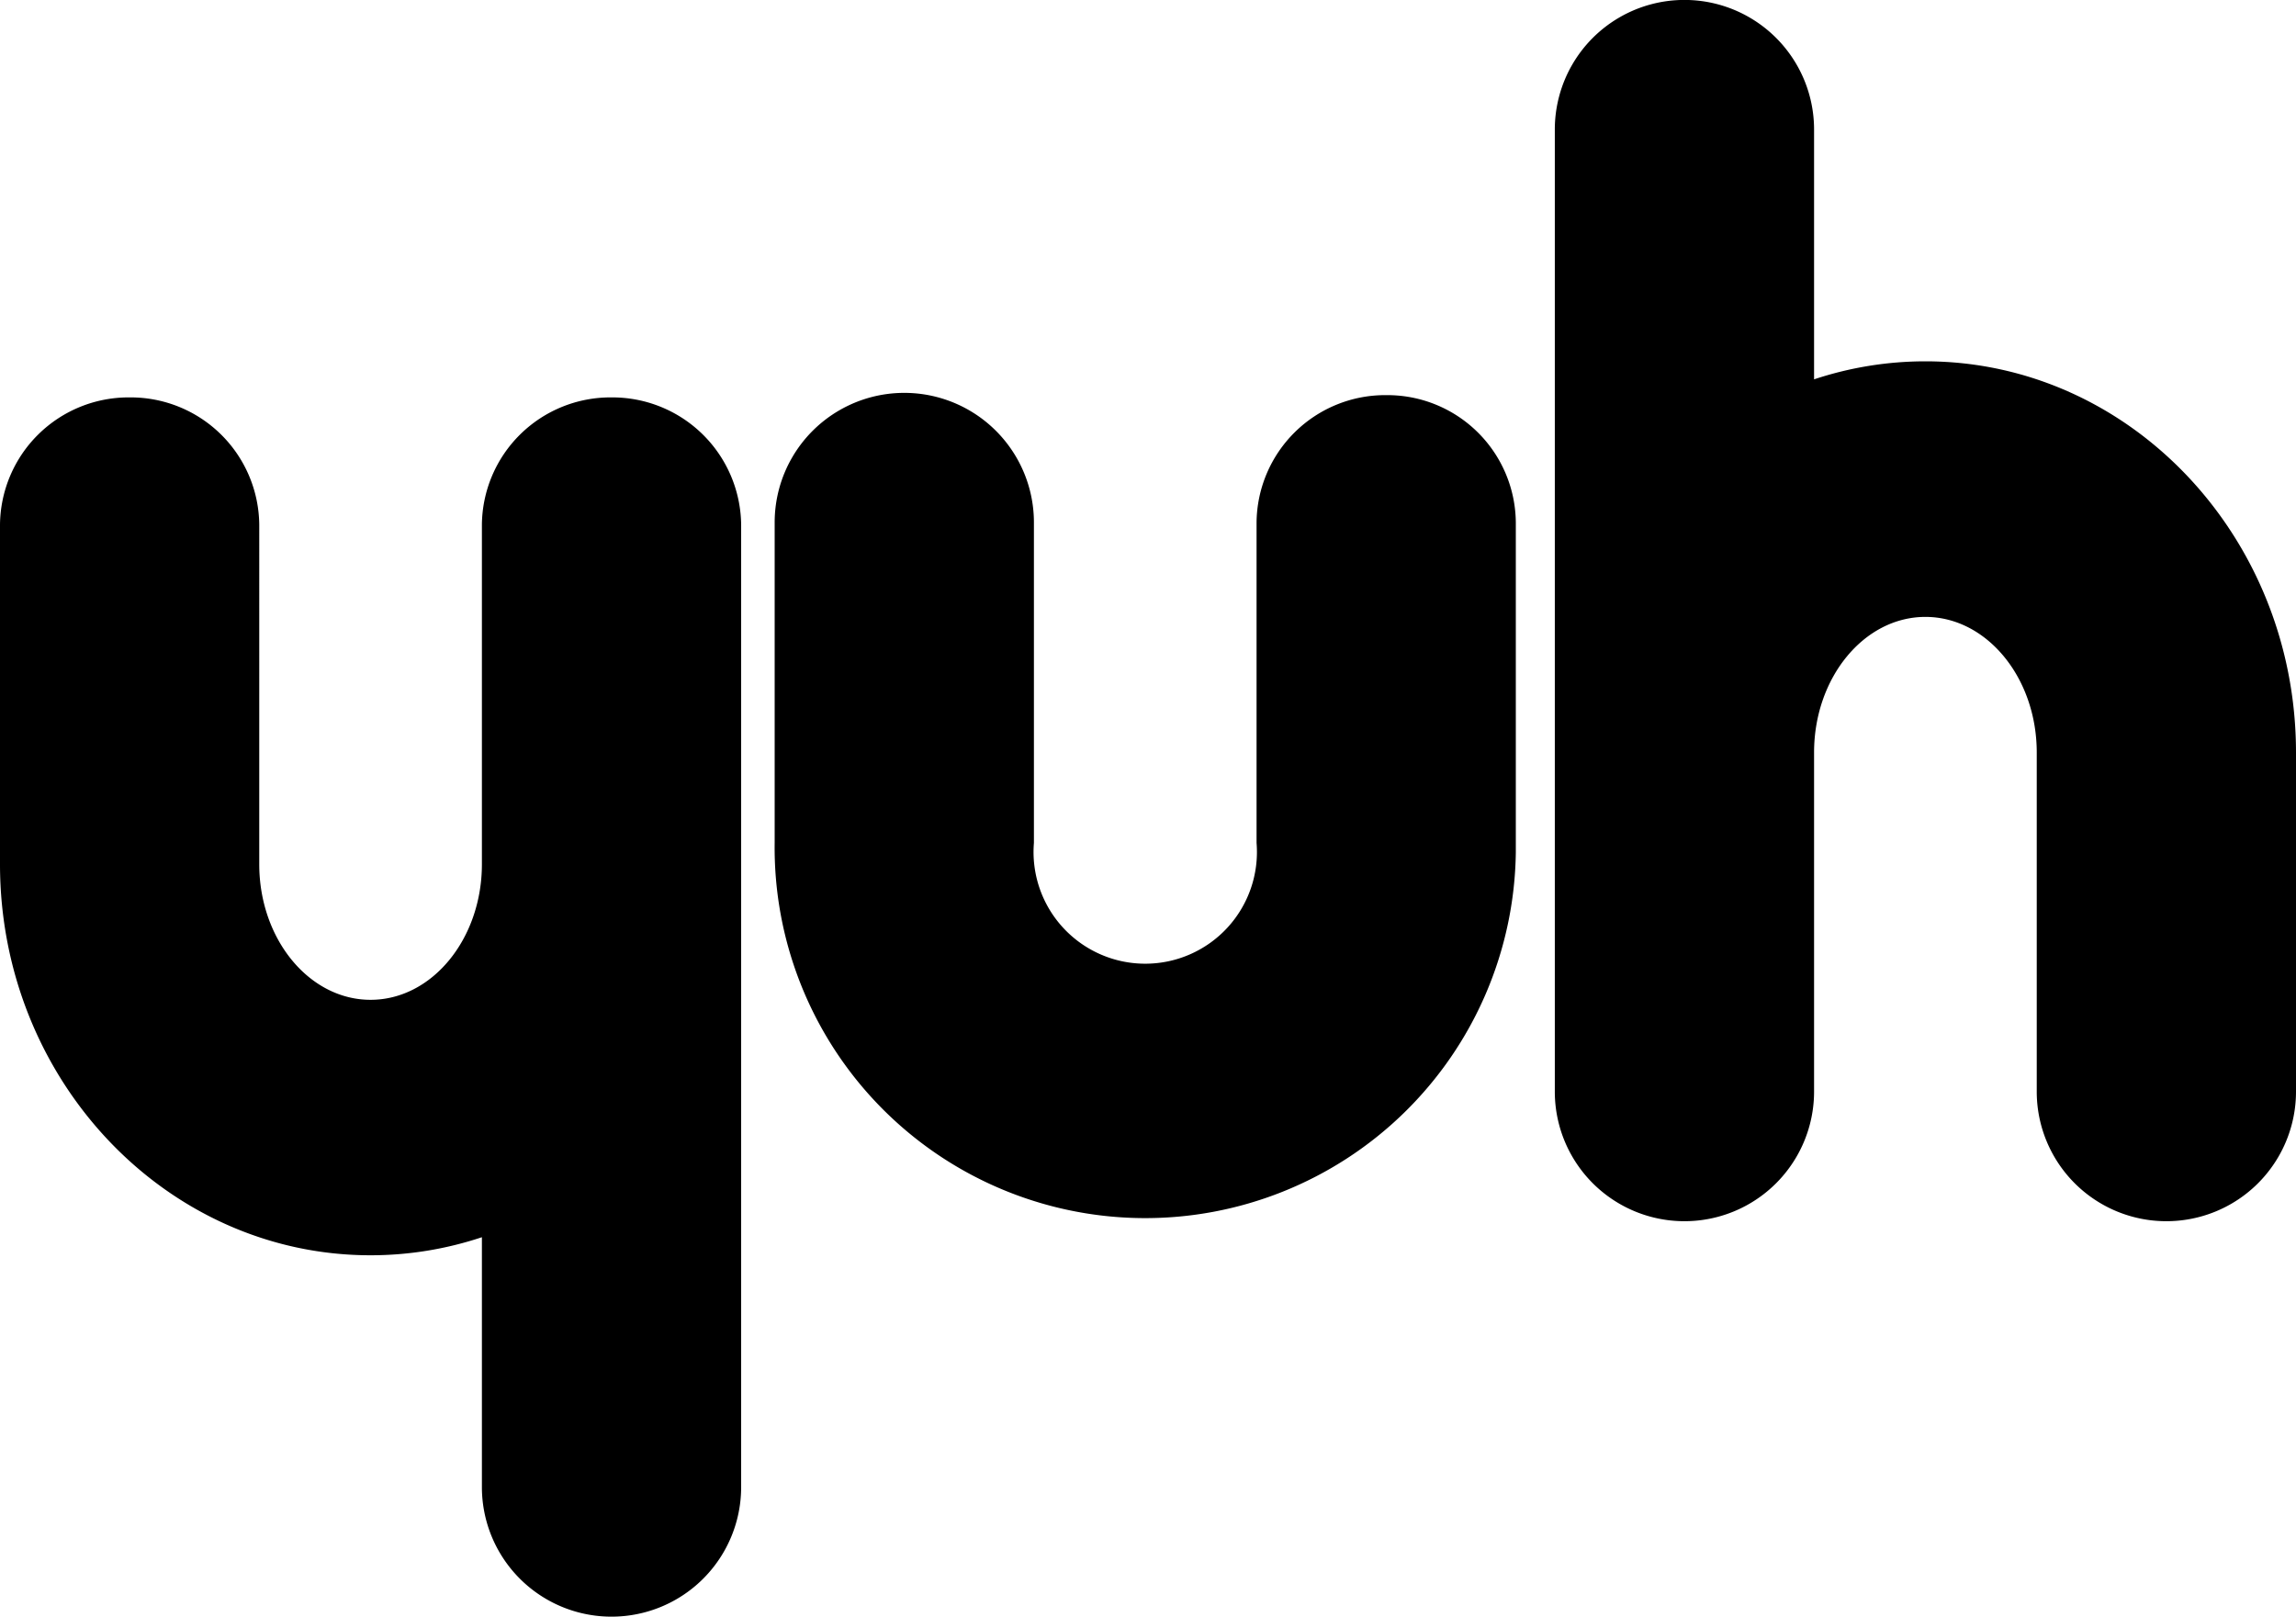 <svg xmlns="http://www.w3.org/2000/svg" width="74.002" height="52.115" viewBox="0 0 74.002 52.115"><path d="M44.681 12.738a4.145 4.145 0 0 0-4.181 4.109v10.326a3.6 3.6 0 1 1-7.176 0v-10.33a4.178 4.178 0 0 0-8.356 0v10.33a11.945 11.945 0 0 0 23.888.309V16.843a4.141 4.141 0 0 0-4.175-4.105Zm-24.971.073a4.144 4.144 0 0 0-4.178 4.11v10.938c0 2.41-1.609 4.372-3.588 4.372s-3.588-1.958-3.588-4.372V16.928a4.144 4.144 0 0 0-4.171-4.117h-.007A4.144 4.144 0 0 0 0 16.921v10.938c0 6.952 5.358 12.607 11.944 12.607a11.334 11.334 0 0 0 3.588-.582v8.054a4.178 4.178 0 0 0 8.356 0v-31.01a4.151 4.151 0 0 0-4.178-4.117Zm42.347-1.163a11.366 11.366 0 0 0-3.588.581V4.176a4.178 4.178 0 0 0-8.356 0V35.19a4.178 4.178 0 0 0 8.356 0V24.259c0-2.41 1.61-4.372 3.588-4.372s3.589 1.962 3.589 4.372V35.19a4.178 4.178 0 0 0 8.356 0V24.259C74 17.3 68.644 11.648 62.057 11.648Z" fill="currentColor"></path></svg>